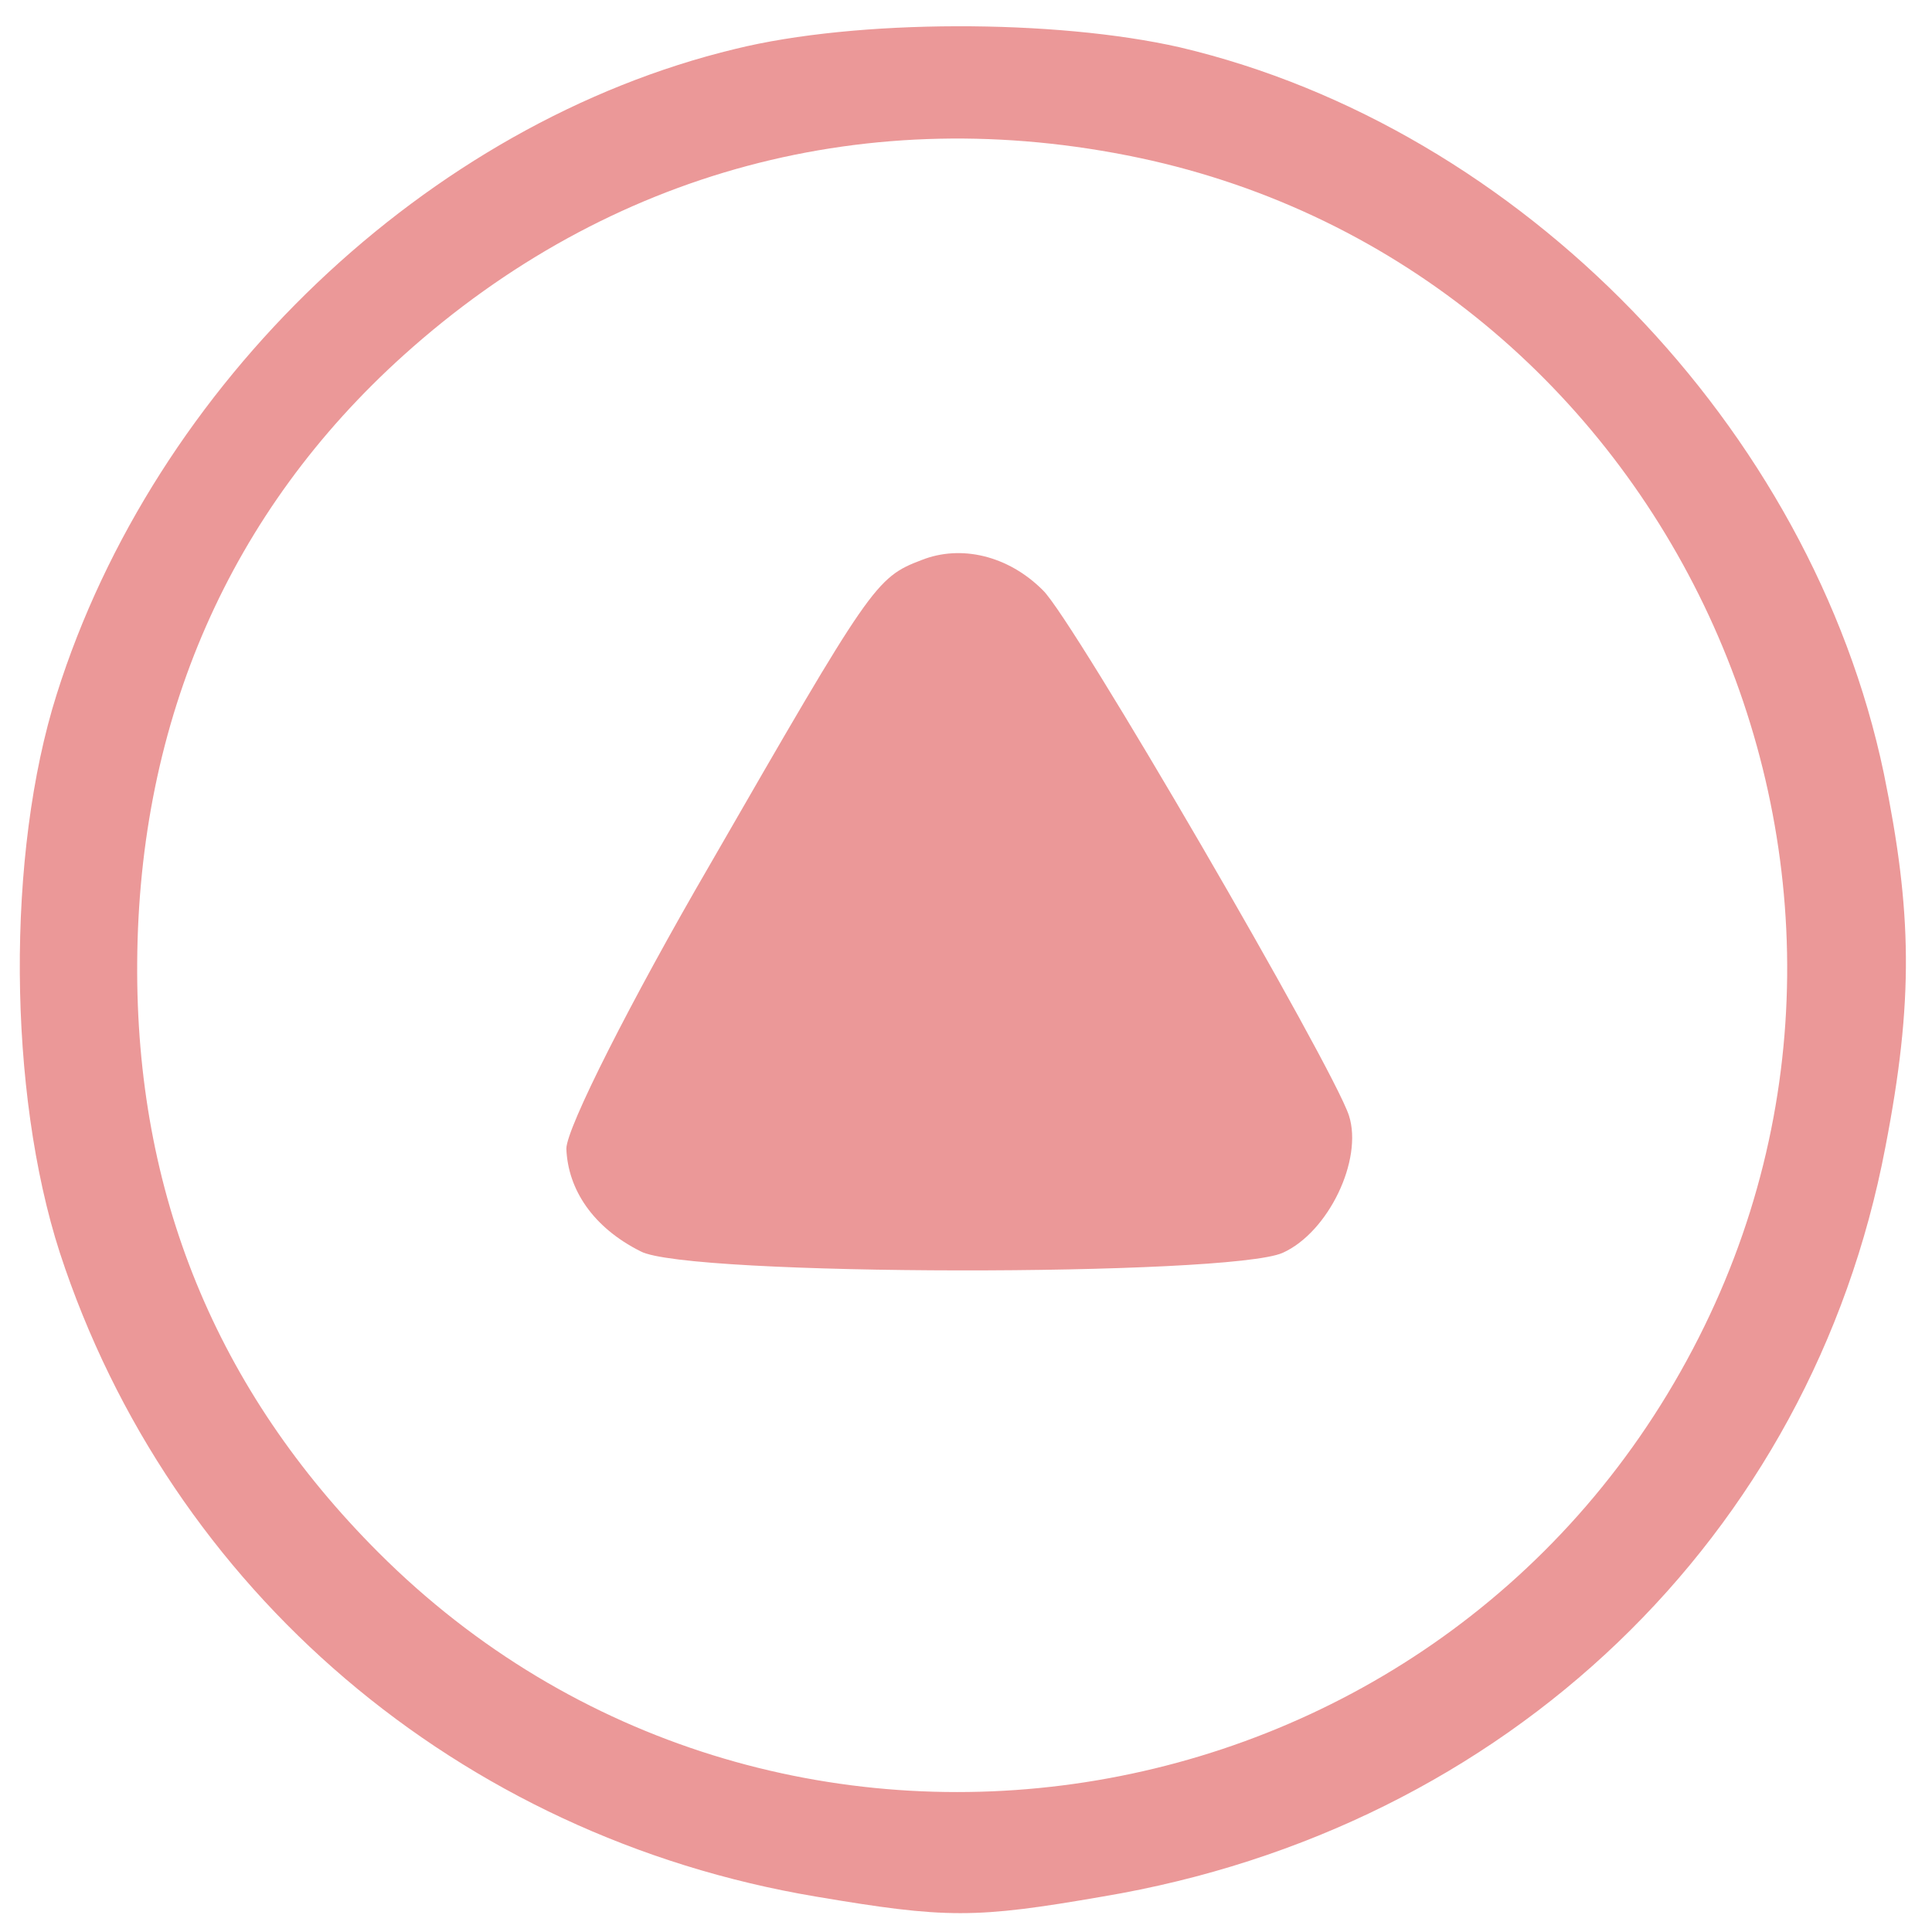 <svg xmlns="http://www.w3.org/2000/svg" xmlns:xlink="http://www.w3.org/1999/xlink" width="120" zoomAndPan="magnify" viewBox="0 0 90 90" height="120" preserveAspectRatio="xMidYMid meet" version="1.0"><path fill="#eb9898" d="M 34.246 2.281 C 19.914 5.734 7.199 17.863 2.641 32.344 C 0.289 39.766 0.363 50.863 2.789 58.363 C 7.934 74.09 21.383 85.555 37.996 88.348 C 44.094 89.379 45.418 89.379 51.371 88.348 C 70.188 85.188 84.375 71.59 87.828 53.438 C 89.152 46.602 89.078 42.484 87.754 36.016 C 84.375 19.922 70.852 5.957 54.973 2.207 C 49.168 0.883 39.906 0.883 34.246 2.281 Z M 53.062 7.352 C 77.684 12.57 90.621 40.5 78.859 62.844 C 66.809 85.777 35.863 90.555 17.637 72.328 C 10.066 64.758 6.316 55.57 6.391 44.836 C 6.465 33.52 10.727 23.816 18.812 16.539 C 28.367 7.941 40.496 4.707 53.062 7.352 Z M 53.062 7.352 " fill-opacity="1" fill-rule="nonzero"/><path fill="#eb9898" d="M 42.918 26.094 C 40.789 26.902 40.566 27.27 33.07 40.281 C 29.395 46.602 26.383 52.555 26.383 53.512 C 26.457 55.422 27.633 57.184 29.836 58.289 C 31.969 59.465 57.254 59.465 59.75 58.363 C 61.883 57.406 63.5 54.023 62.84 51.969 C 62.102 49.688 49.977 28.812 48.578 27.492 C 46.961 25.875 44.758 25.359 42.918 26.094 Z M 42.918 26.094 " fill-opacity="1" fill-rule="nonzero"/></svg>